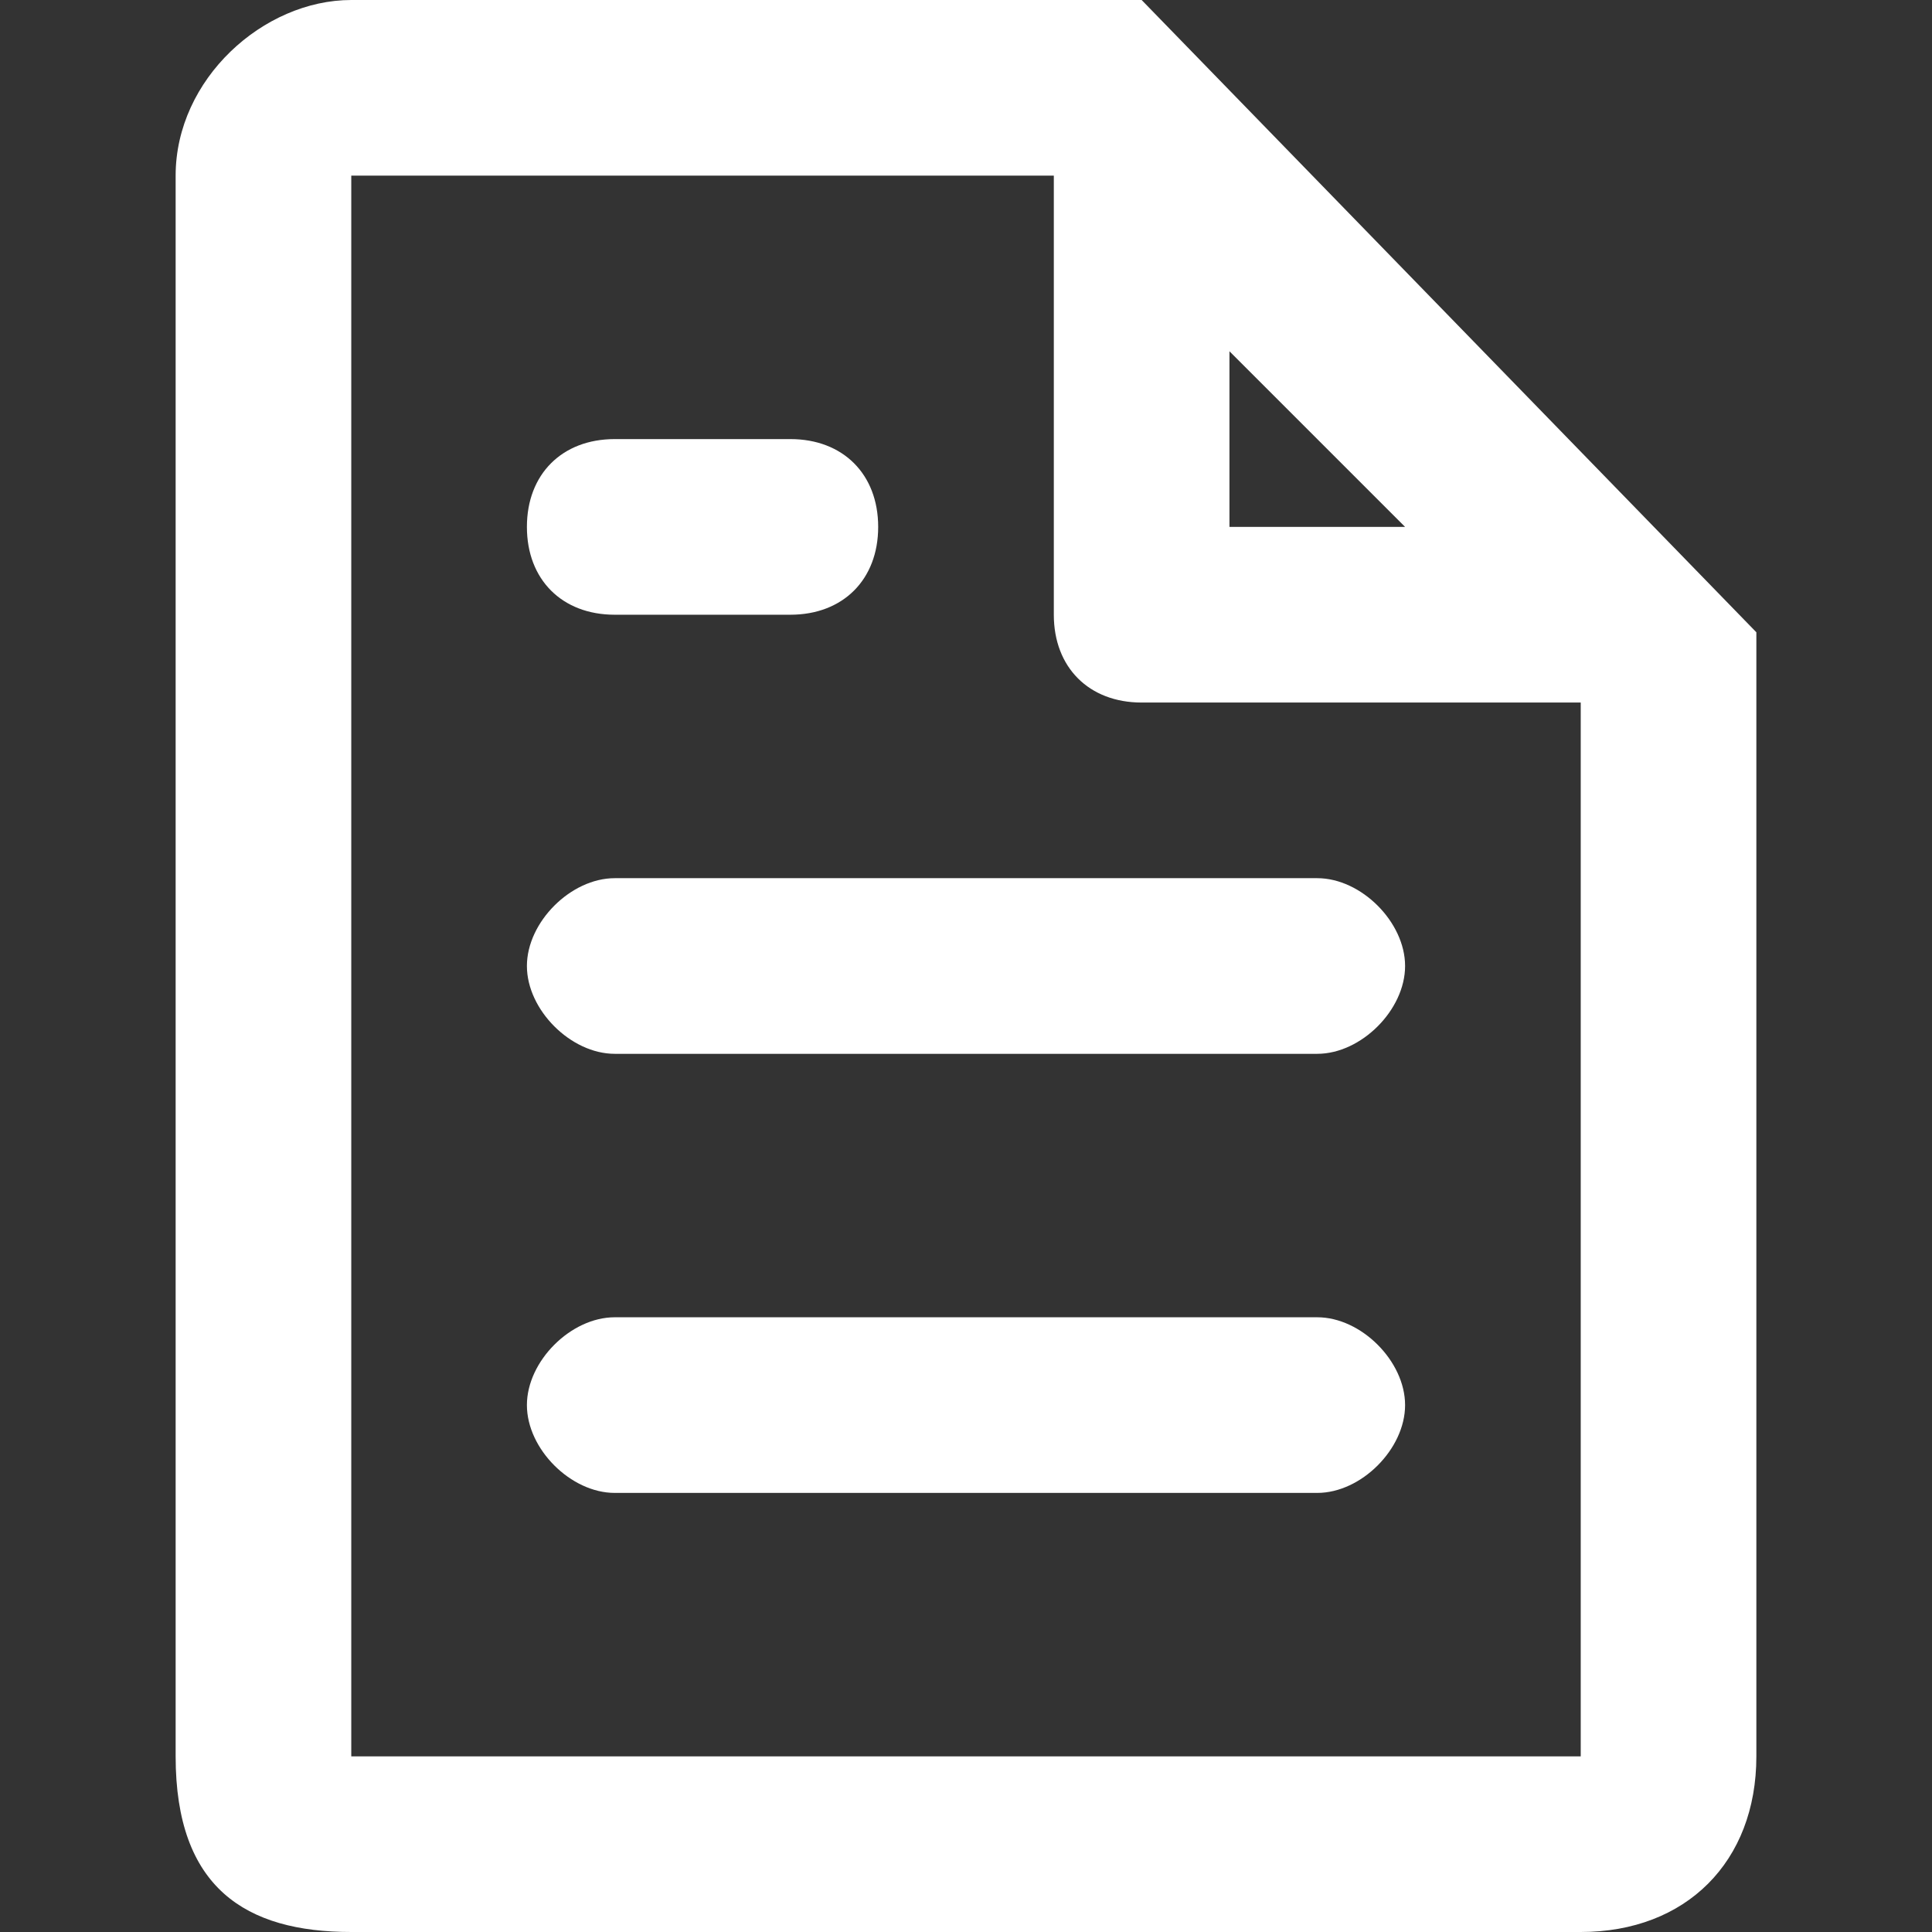 <?xml version="1.0" standalone="no"?><!DOCTYPE svg PUBLIC "-//W3C//DTD SVG 1.1//EN" "http://www.w3.org/Graphics/SVG/1.1/DTD/svg11.dtd"><svg t="1632276715010" class="icon" viewBox="0 0 1024 1024" version="1.1" xmlns="http://www.w3.org/2000/svg" p-id="6501" xmlns:xlink="http://www.w3.org/1999/xlink" width="200" height="200"><rect x="0" y="0" width="1024" height="1024" fill="#333333" stroke="none"/><defs><style type="text/css"></style></defs><path d="M279.273 512c0 23.273 23.273 46.545 46.545 46.545h372.364c23.273 0 46.545-23.273 46.545-46.545s-23.273-46.545-46.545-46.545H325.818c-23.273 0-46.545 23.273-46.545 46.545z m418.909 186.182H325.818c-23.273 0-46.545 23.273-46.545 46.545s23.273 46.545 46.545 46.545h372.364c23.273 0 46.545-23.273 46.545-46.545s-23.273-46.545-46.545-46.545zM605.091 0H186.182C139.636 0 93.091 41.891 93.091 93.091v837.818c0 69.818 37.236 93.091 93.091 93.091h651.636c55.855 0 93.091-37.236 93.091-93.091V335.127L605.091 0z m46.545 186.182l93.091 93.091h-93.091V186.182z m186.182 744.727H186.182V93.091h372.364v232.727c0 27.927 18.618 46.545 46.545 46.545h232.727v558.545zM325.818 325.818h93.091c27.927 0 46.545-18.618 46.545-46.545s-18.618-46.545-46.545-46.545H325.818c-27.927 0-46.545 18.618-46.545 46.545s18.618 46.545 46.545 46.545z" p-id="6502" fill="#ffffff"></path></svg>